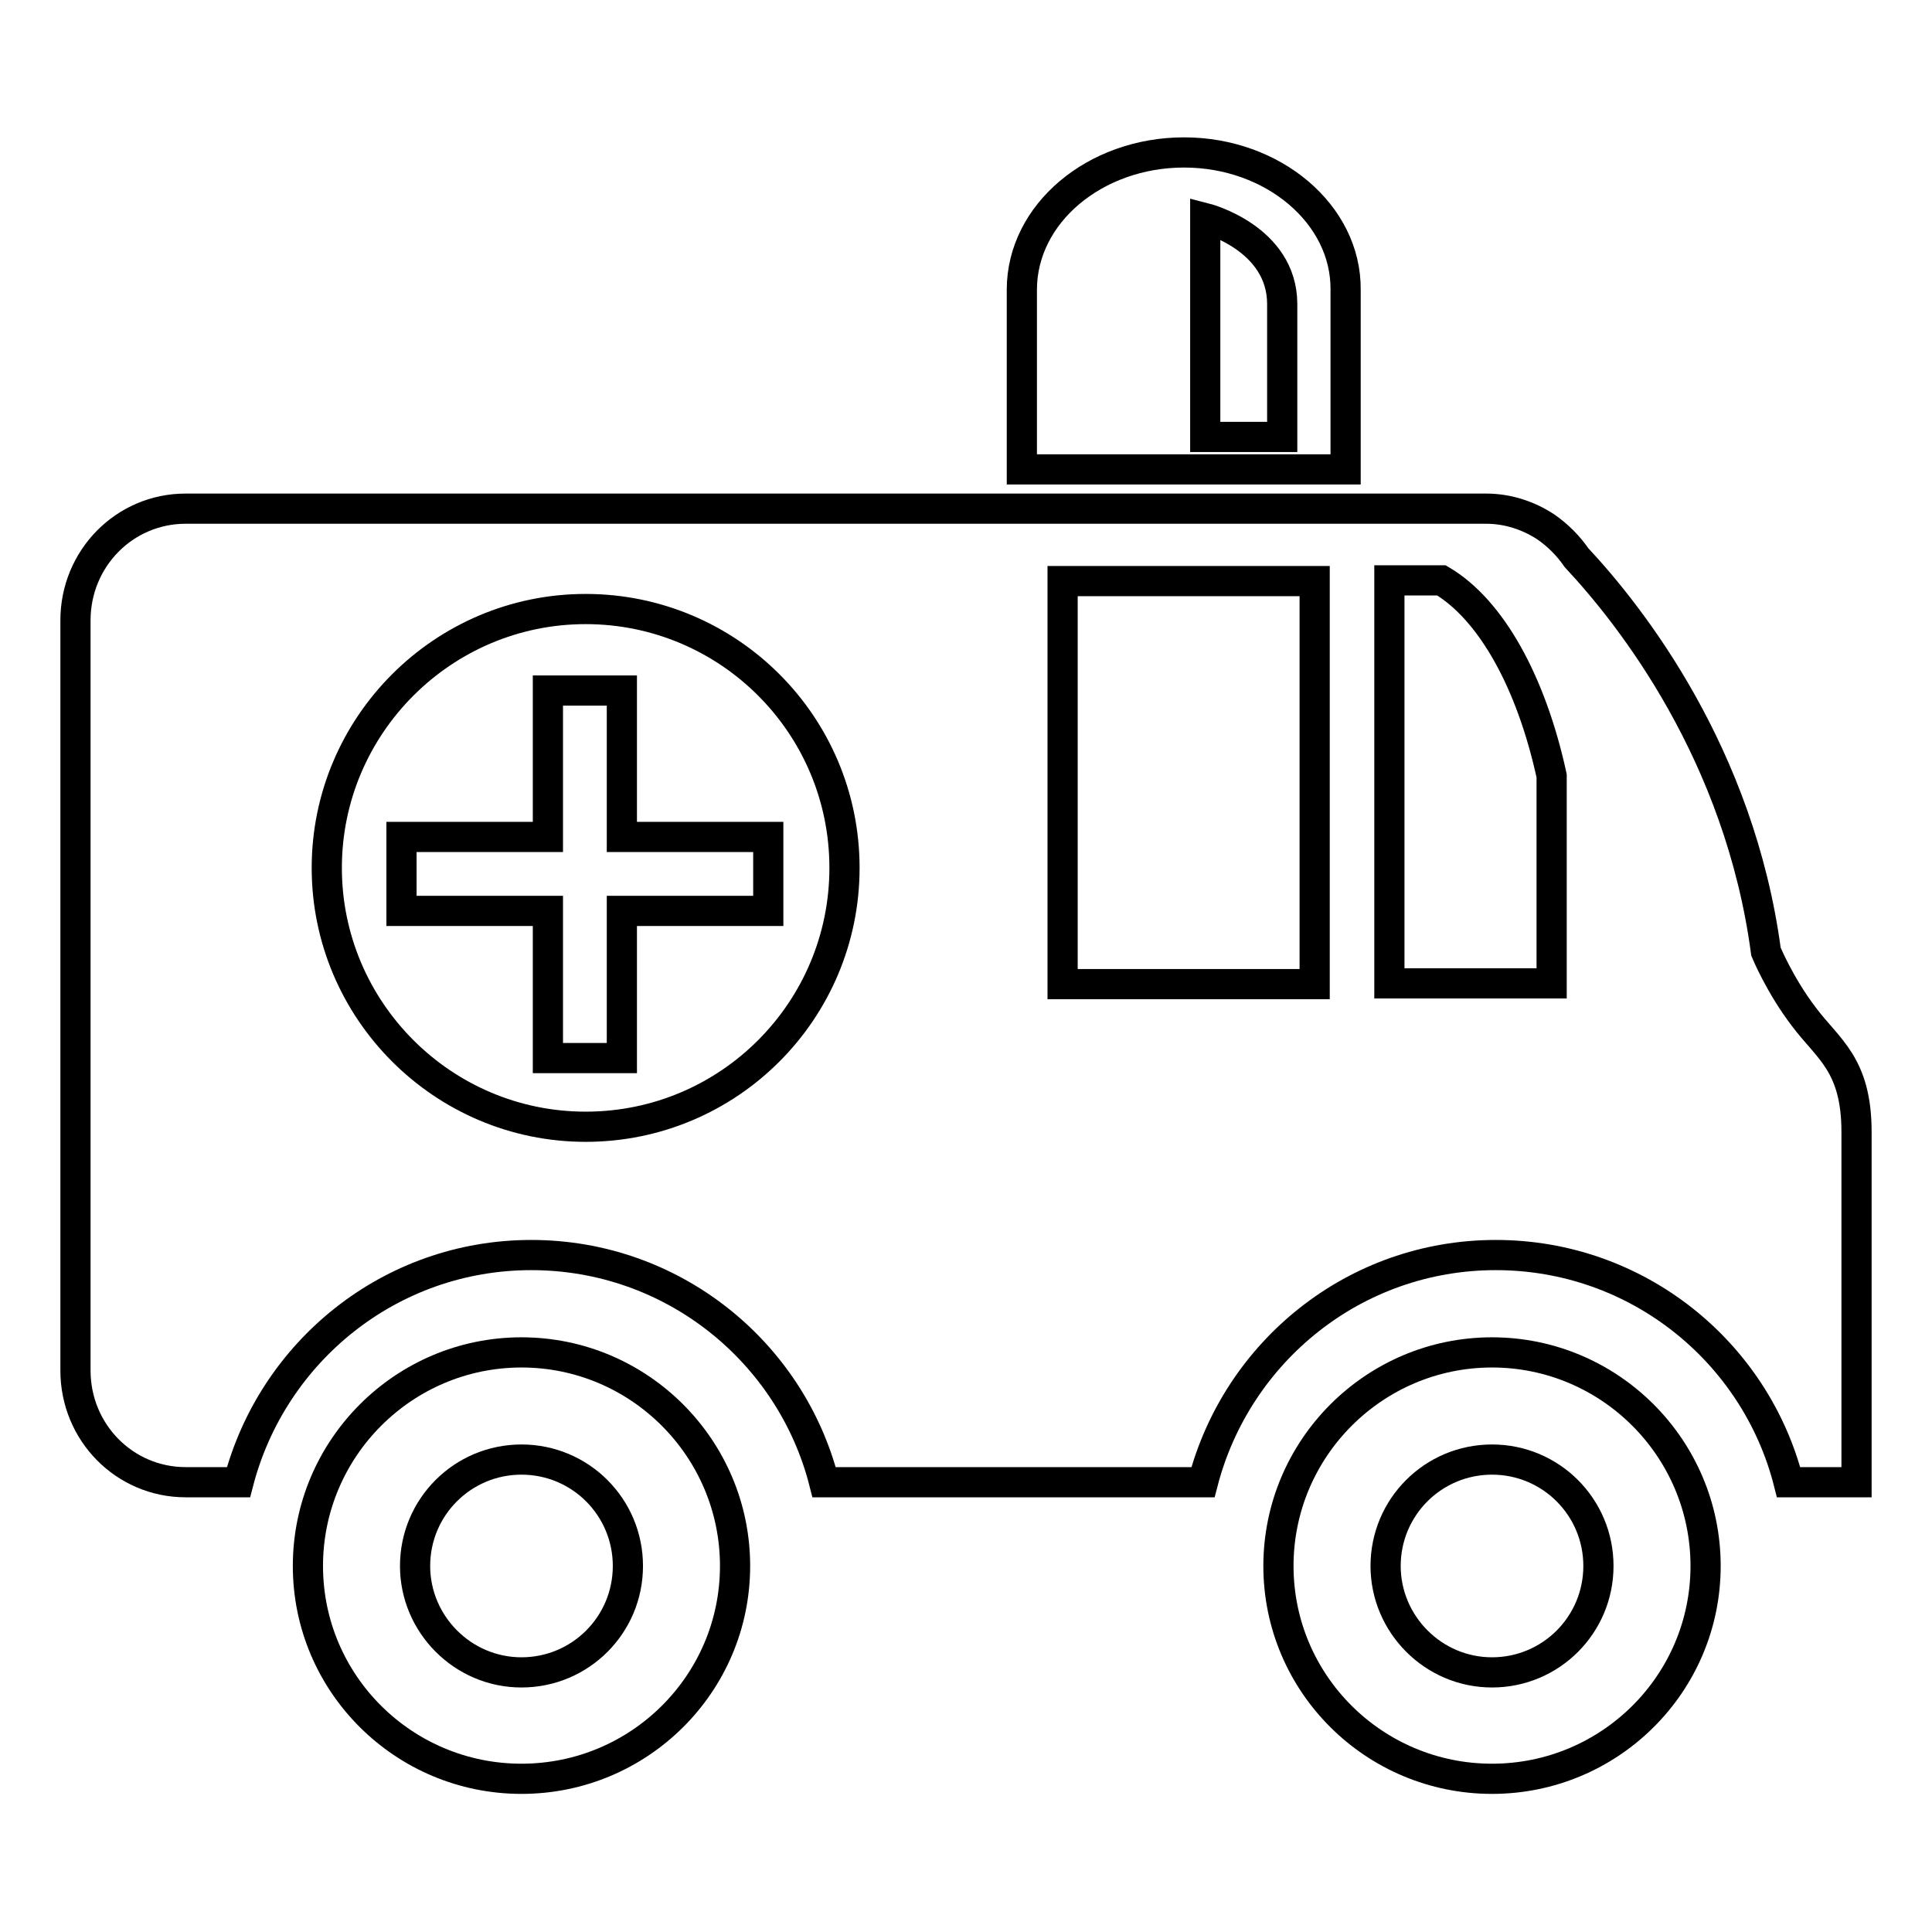<?xml version="1.0" encoding="utf-8"?>
<!-- Svg Vector Icons : http://www.onlinewebfonts.com/icon -->
<!DOCTYPE svg PUBLIC "-//W3C//DTD SVG 1.1//EN" "http://www.w3.org/Graphics/SVG/1.1/DTD/svg11.dtd">
<svg version="1.1" xmlns="http://www.w3.org/2000/svg" xmlns:xlink="http://www.w3.org/1999/xlink" x="0px" y="0px" viewBox="0 0 256 256" enable-background="new 0 0 256 256" xml:space="preserve">
<g><g><path stroke-width="4" fill-opacity="0" stroke="#000000"  d="M101.8,110.9H82.4V91.5h-9.8v19.4H53.2v9.8h19.4v19.5h9.8v-19.5h19.4V110.9z"/><path stroke-width="4" fill-opacity="0" stroke="#000000"  d="M239,134.7c-3.2-4.2-5-8.6-5-8.6c-3.5-26.2-17.9-44.5-25.1-52.2c-1.1-1.6-2.5-3-4.1-4.1h0l0,0c-2.3-1.5-5-2.4-7.9-2.4H24.6C16.5,67.4,10,74,10,82.2v99.4c0,8.2,6.5,14.8,14.6,14.8h7c4.5-17.3,20.1-30.1,38.8-30.1c18.7,0,34.4,12.8,38.8,30.1h50.2c4.5-17.3,20.1-30.1,38.8-30.1c18.7,0,34.4,12.8,38.8,30.1h0.2h8.8c0,0,0-37.5,0-46.4C246,141,242.2,139,239,134.7z M77.6,149.3c-18.9,0-34.3-15.4-34.3-34.3c0-18.9,15.4-34.3,34.3-34.3S111.9,96,111.9,115C111.9,133.9,96.6,149.3,77.6,149.3z M174.2,130.4h-33.4V77h33.4L174.2,130.4L174.2,130.4z M205.6,130.3h-21.5V76.9h6.9c6.6,3.9,11.9,13.5,14.6,25.9V130.3L205.6,130.3z"/><path stroke-width="4" fill-opacity="0" stroke="#000000"  d="M69.1,179.2c-15.6,0-28.3,12.7-28.3,28.3c0,15.6,12.7,28.2,28.3,28.2c15.6,0,28.3-12.6,28.3-28.2S84.7,179.2,69.1,179.2z M69.1,221.6c-7.8,0-14.1-6.4-14.1-14.1c0-7.8,6.3-14.1,14.1-14.1c7.8,0,14.1,6.3,14.1,14.1C83.2,215.3,76.9,221.6,69.1,221.6z"/><path stroke-width="4" fill-opacity="0" stroke="#000000"  d="M197.7,179.2c-15.6,0-28.3,12.7-28.3,28.3c0,15.6,12.7,28.2,28.3,28.2c15.6,0,28.3-12.6,28.3-28.2S213.3,179.2,197.7,179.2z M197.7,221.6c-7.8,0-14.1-6.4-14.1-14.1c0-7.8,6.3-14.1,14.1-14.1c7.8,0,14.1,6.3,14.1,14.1C211.8,215.3,205.5,221.6,197.7,221.6z"/><path stroke-width="4" fill-opacity="0" stroke="#000000"  d="M156.9,20.2c-11.8,0-21.5,8.1-21.5,18.2v23.8h42.9V38.4C178.4,28.4,168.7,20.2,156.9,20.2z M169.9,57.9h-10.2v-29c0,0,10.2,2.6,10.2,11.4C169.9,49,169.9,57.9,169.9,57.9z"/></g></g>
</svg>